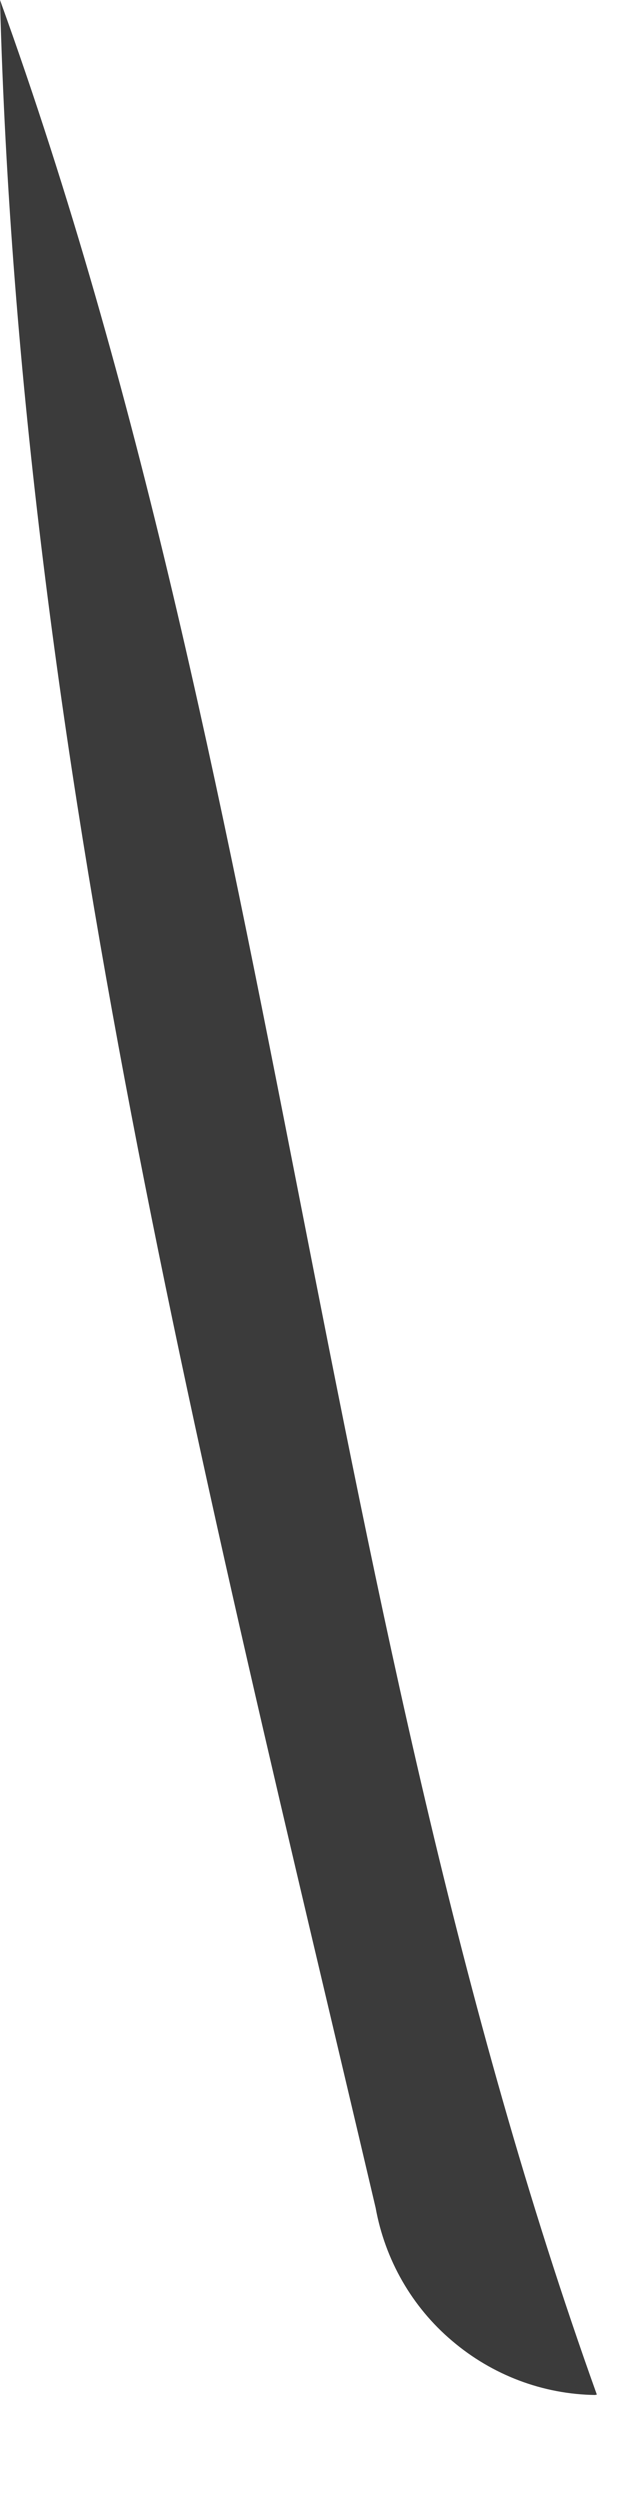 <?xml version="1.0" encoding="utf-8"?>
<svg xmlns="http://www.w3.org/2000/svg" fill="none" height="100%" overflow="visible" preserveAspectRatio="none" style="display: block;" viewBox="0 0 2 8" width="100%">
<path d="M1.906 7.664C1.737 7.662 1.575 7.6 1.447 7.491C1.318 7.382 1.232 7.231 1.202 7.065C0.656 4.738 0.064 2.417 0 0C0.9 2.491 1.018 5.174 1.91 7.663H1.906V7.664Z" fill="#3B3B3B" id="Path 674"/>
</svg>